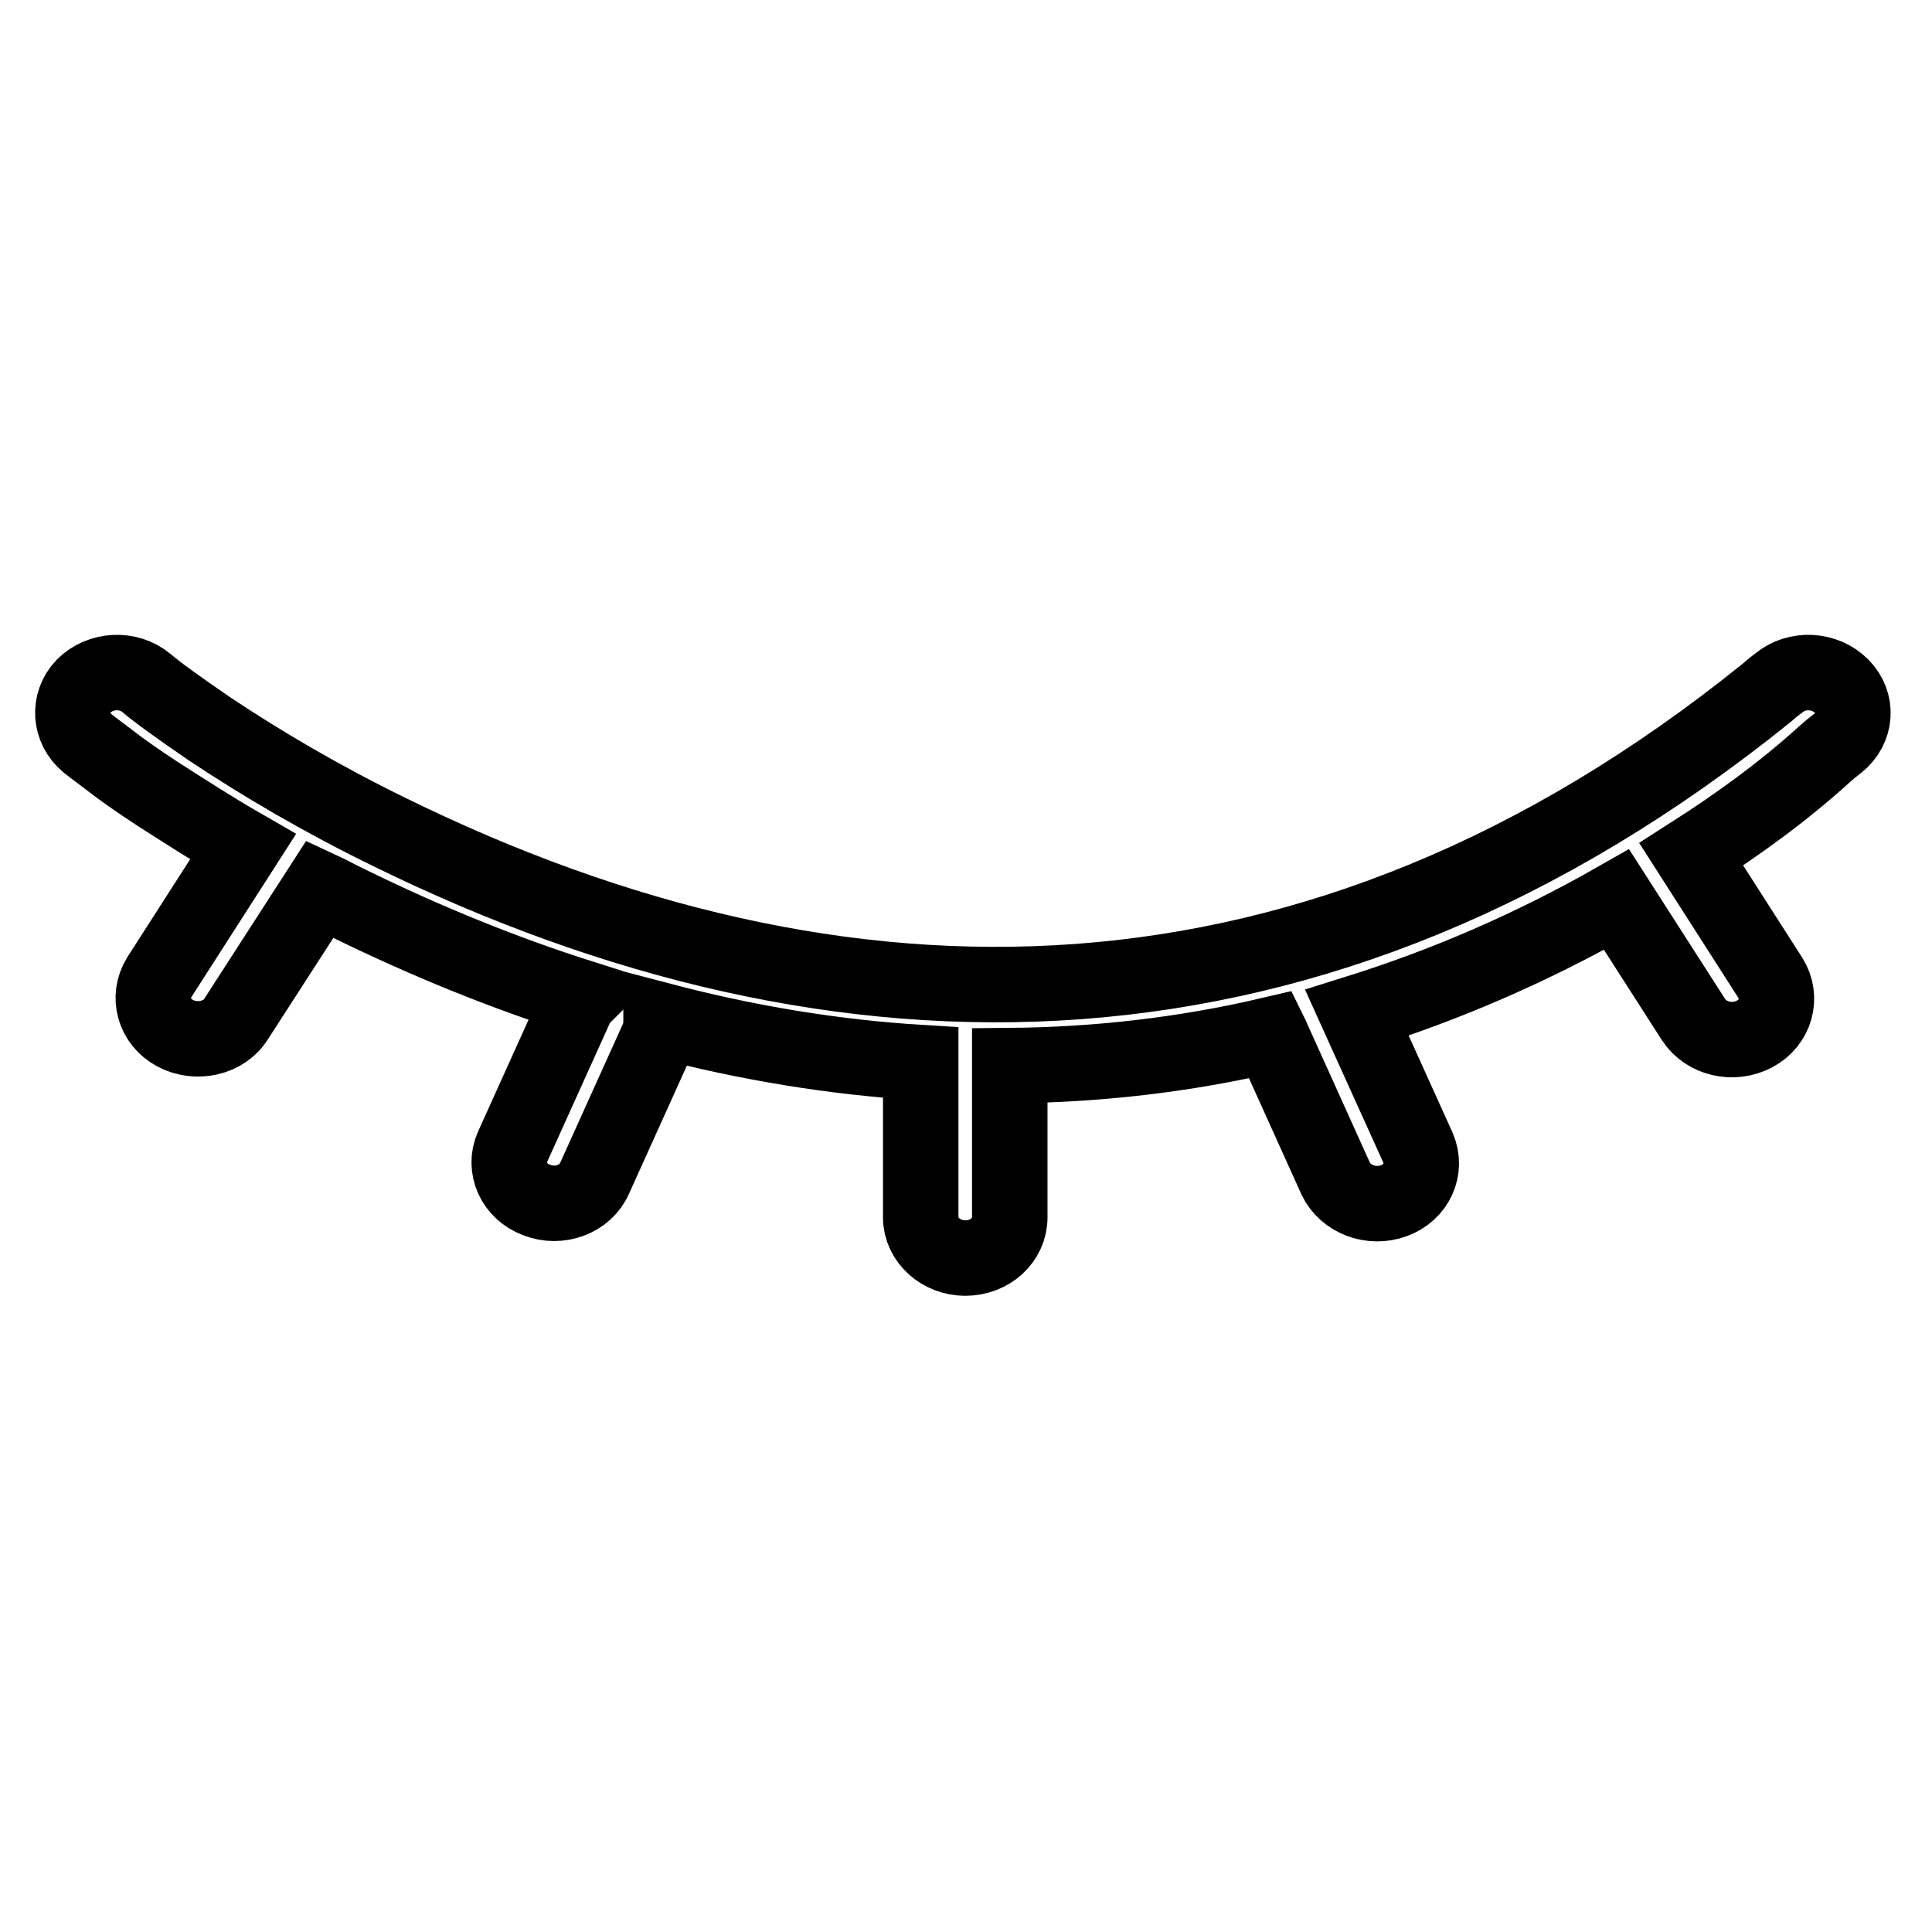 <?xml version="1.0" encoding="utf-8"?>
<!-- Svg Vector Icons : http://www.onlinewebfonts.com/icon -->
<!DOCTYPE svg PUBLIC "-//W3C//DTD SVG 1.1//EN" "http://www.w3.org/Graphics/SVG/1.1/DTD/svg11.dtd">
<svg version="1.1" xmlns="http://www.w3.org/2000/svg" xmlns:xlink="http://www.w3.org/1999/xlink" x="0px" y="0px" viewBox="0 0 256 256" enable-background="new 0 0 256 256" xml:space="preserve">
<g> <path stroke-width="10" fill-opacity="0" stroke="#000000"  d="M224.1,113.2l10.5,16.4c1.6,2.6,0.7,5.9-2.1,7.4c-2.8,1.5-6.4,0.7-8.1-1.9l-10.2-15.9 c-11.4,6.5-22.9,11.4-34.4,15l8.1,17.9c1.2,2.8-0.2,5.9-3.2,7c-3,1.1-6.4-0.2-7.7-2.9l-8.4-18.6c-0.1-0.2-0.1-0.3-0.2-0.5 c-11.5,2.7-23.1,4-34.6,4.1v20.1c0,3-2.6,5.4-5.9,5.4c-3.2,0-5.9-2.4-5.9-5.4v-20.1c0-0.1,0-0.2,0-0.4c-11.5-0.7-23-2.6-34.4-5.6 c0,0.8-0.1,1.6-0.4,2.3l-8.4,18.6c-1.2,2.8-4.7,4.1-7.7,2.9c-3-1.1-4.4-4.3-3.2-7l8.4-18.6c0.2-0.5,0.5-0.9,0.8-1.2 c-10.4-3.3-20.7-7.5-30.9-12.5c-1.3-0.6-2.5-1.3-3.8-1.9l-11.1,17.2c-1.6,2.6-5.3,3.4-8.1,1.9c-2.8-1.5-3.7-4.8-2.1-7.4l11.1-17.3 c-4-2.3-7.7-4.7-11.3-7c-2.6-1.7-4.9-3.3-6.8-4.8c-1.2-0.9-2-1.5-2.5-1.9c-2.4-2-2.6-5.4-0.5-7.6c2.2-2.2,5.9-2.4,8.3-0.4 c1.4,1.2,4.3,3.3,8.4,6.1c6.9,4.6,14.9,9.3,23.7,13.6c59.8,29.4,123,29.7,182.6-18.4c0.8-0.7,0.8-0.7,1.6-1.3 c2.4-2,6.1-1.8,8.3,0.4s2,5.6-0.5,7.6c-0.9,0.7-0.9,0.7-1.7,1.4C236.3,104.9,230.2,109.3,224.1,113.2L224.1,113.2z"/></g>
</svg>